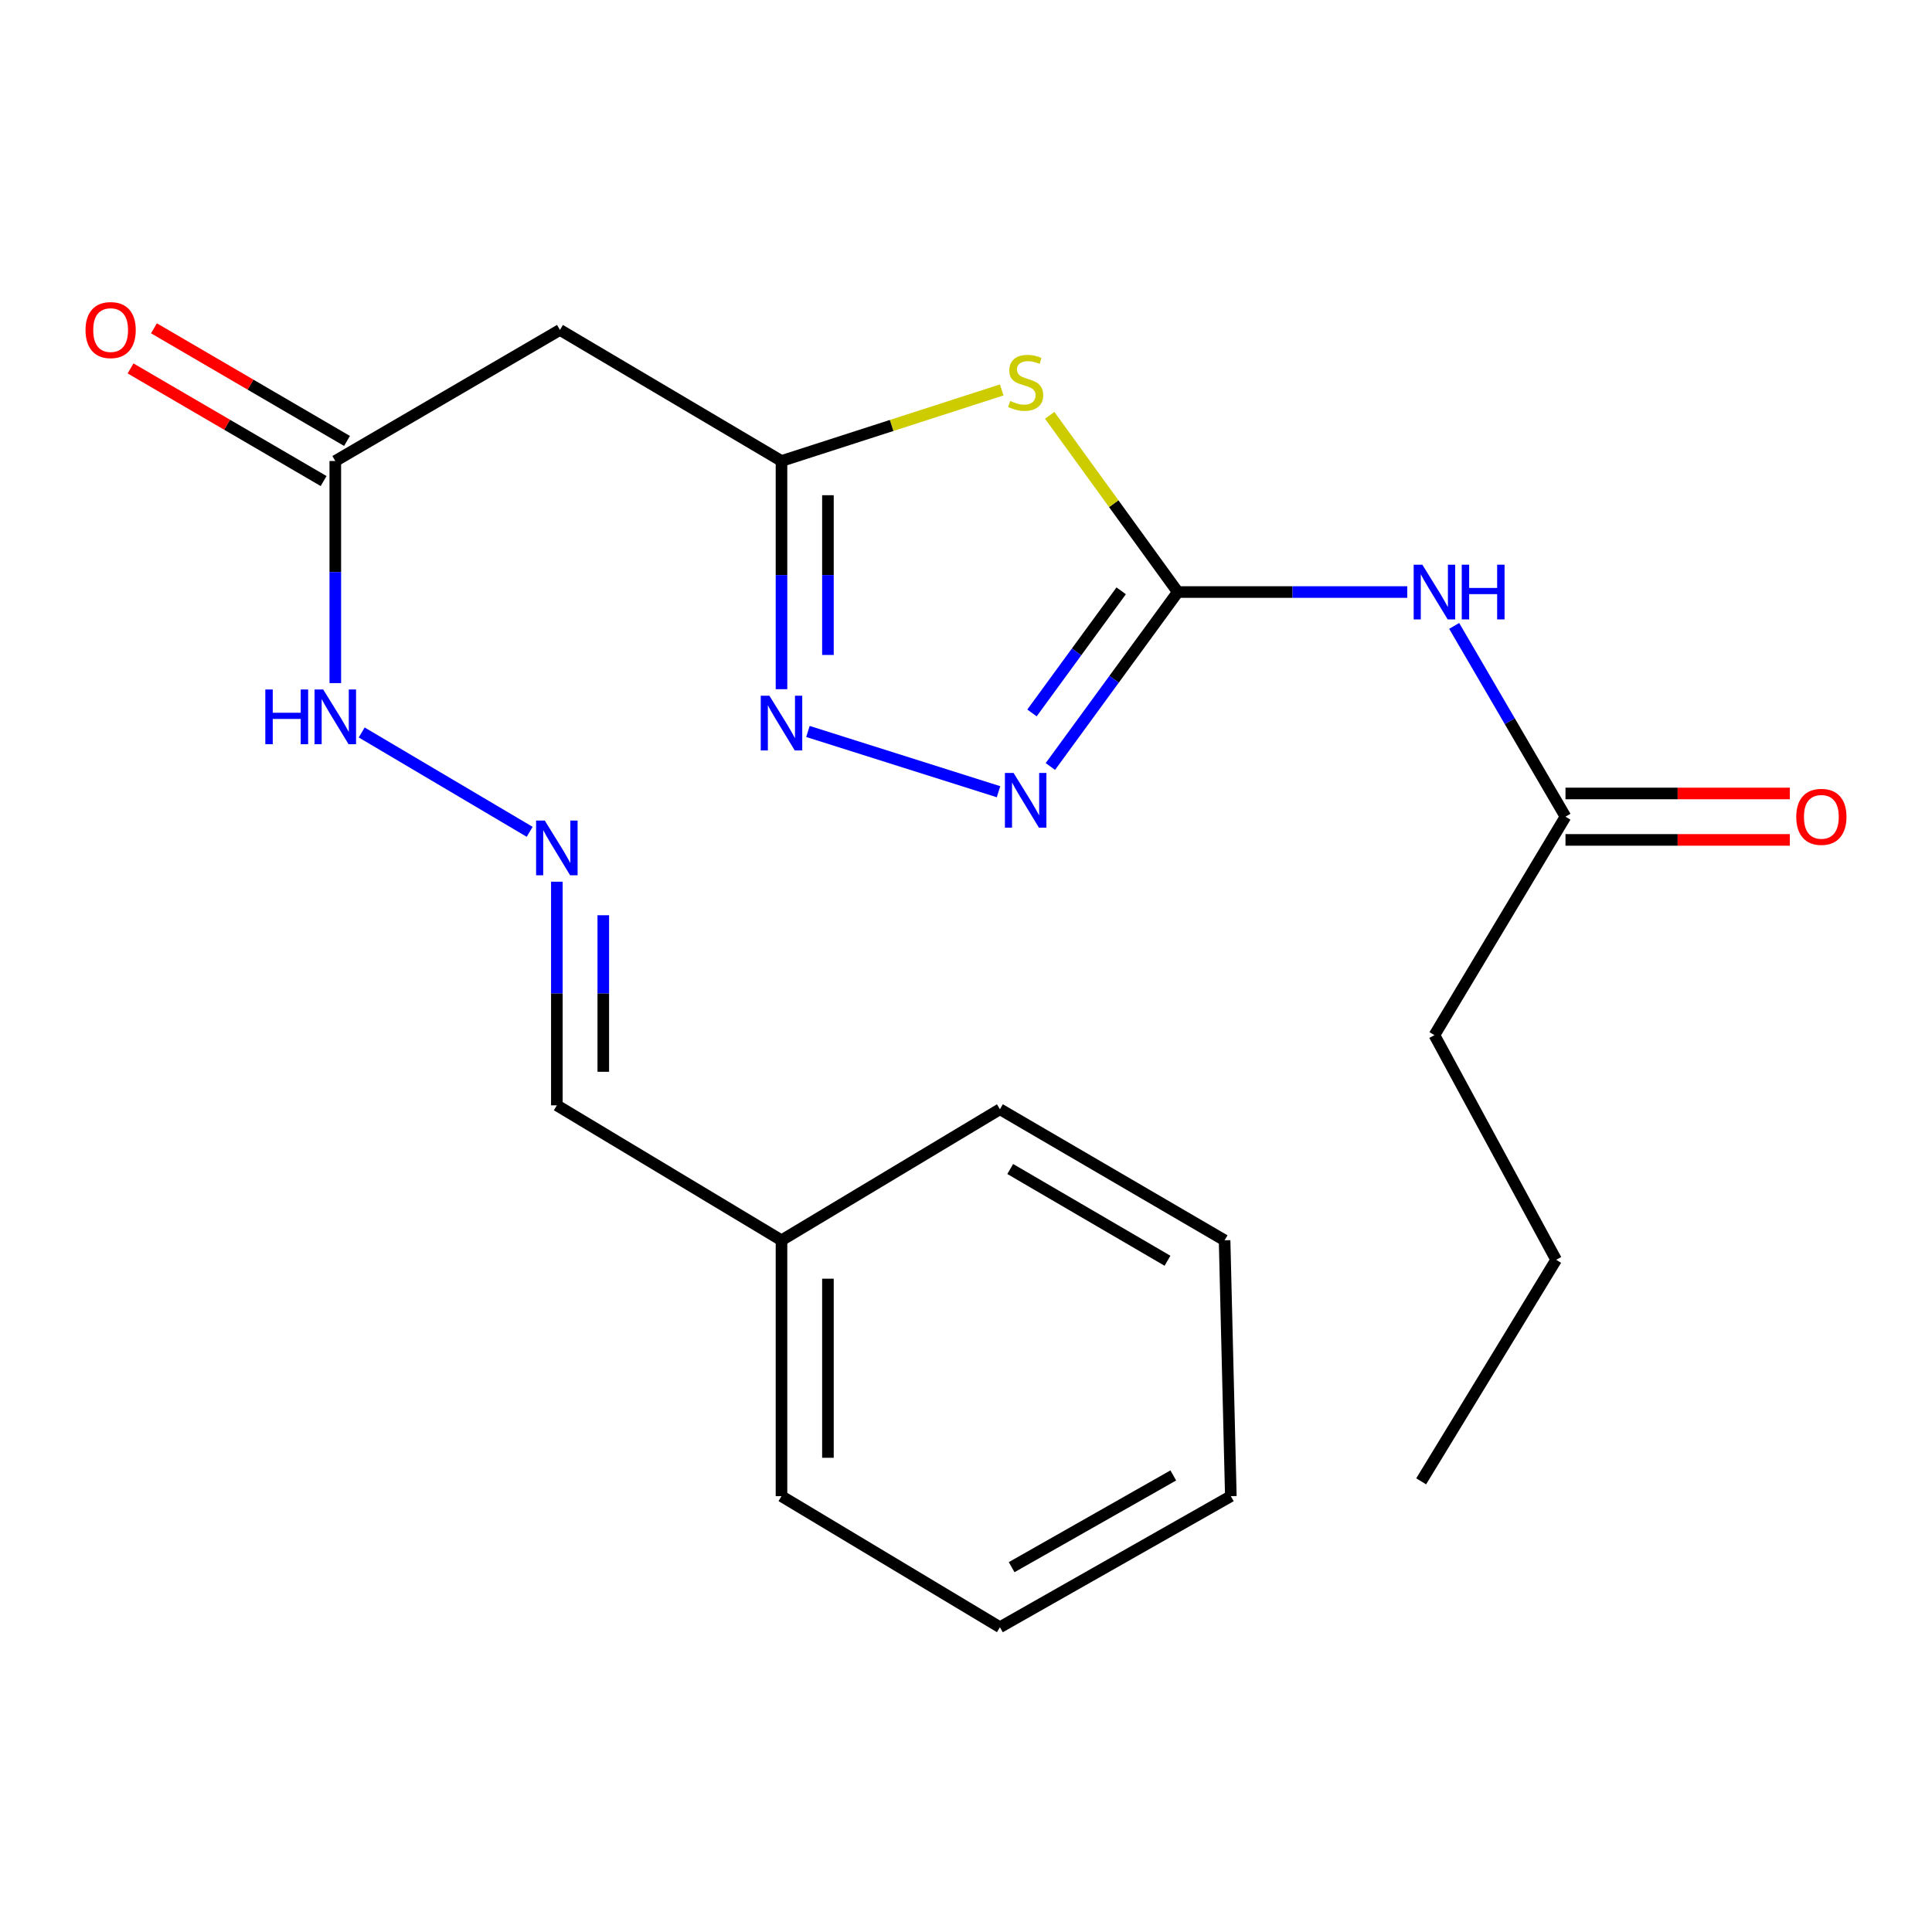 <?xml version='1.0' encoding='iso-8859-1'?>
<svg version='1.1' baseProfile='full'
              xmlns='http://www.w3.org/2000/svg'
                      xmlns:rdkit='http://www.rdkit.org/xml'
                      xmlns:xlink='http://www.w3.org/1999/xlink'
                  xml:space='preserve'
width='1000px' height='1000px' viewBox='0 0 1000 1000'>
<!-- END OF HEADER -->
<rect style='opacity:1.0;fill:#FFFFFF;stroke:none' width='1000' height='1000' x='0' y='0'> </rect>
<path class='bond-0' d='M 609.626,306.441 L 576.472,260.711' style='fill:none;fill-rule:evenodd;stroke:#000000;stroke-width:6px;stroke-linecap:butt;stroke-linejoin:miter;stroke-opacity:1' />
<path class='bond-0' d='M 576.472,260.711 L 543.319,214.981' style='fill:none;fill-rule:evenodd;stroke:#CCCC00;stroke-width:6px;stroke-linecap:butt;stroke-linejoin:miter;stroke-opacity:1' />
<path class='bond-1' d='M 609.626,306.441 L 576.646,351.591' style='fill:none;fill-rule:evenodd;stroke:#000000;stroke-width:6px;stroke-linecap:butt;stroke-linejoin:miter;stroke-opacity:1' />
<path class='bond-1' d='M 576.646,351.591 L 543.666,396.74' style='fill:none;fill-rule:evenodd;stroke:#0000FF;stroke-width:6px;stroke-linecap:butt;stroke-linejoin:miter;stroke-opacity:1' />
<path class='bond-1' d='M 580.323,305.809 L 557.237,337.414' style='fill:none;fill-rule:evenodd;stroke:#000000;stroke-width:6px;stroke-linecap:butt;stroke-linejoin:miter;stroke-opacity:1' />
<path class='bond-1' d='M 557.237,337.414 L 534.151,369.019' style='fill:none;fill-rule:evenodd;stroke:#0000FF;stroke-width:6px;stroke-linecap:butt;stroke-linejoin:miter;stroke-opacity:1' />
<path class='bond-4' d='M 609.626,306.441 L 669.011,306.441' style='fill:none;fill-rule:evenodd;stroke:#000000;stroke-width:6px;stroke-linecap:butt;stroke-linejoin:miter;stroke-opacity:1' />
<path class='bond-4' d='M 669.011,306.441 L 728.397,306.441' style='fill:none;fill-rule:evenodd;stroke:#0000FF;stroke-width:6px;stroke-linecap:butt;stroke-linejoin:miter;stroke-opacity:1' />
<path class='bond-2' d='M 518.485,201.832 L 461.493,220.221' style='fill:none;fill-rule:evenodd;stroke:#CCCC00;stroke-width:6px;stroke-linecap:butt;stroke-linejoin:miter;stroke-opacity:1' />
<path class='bond-2' d='M 461.493,220.221 L 404.502,238.61' style='fill:none;fill-rule:evenodd;stroke:#000000;stroke-width:6px;stroke-linecap:butt;stroke-linejoin:miter;stroke-opacity:1' />
<path class='bond-3' d='M 516.831,409.794 L 418.187,378.601' style='fill:none;fill-rule:evenodd;stroke:#0000FF;stroke-width:6px;stroke-linecap:butt;stroke-linejoin:miter;stroke-opacity:1' />
<path class='bond-5' d='M 404.502,238.61 L 289.829,170.765' style='fill:none;fill-rule:evenodd;stroke:#000000;stroke-width:6px;stroke-linecap:butt;stroke-linejoin:miter;stroke-opacity:1' />
<path class='bond-22' d='M 404.502,238.61 L 404.502,297.666' style='fill:none;fill-rule:evenodd;stroke:#000000;stroke-width:6px;stroke-linecap:butt;stroke-linejoin:miter;stroke-opacity:1' />
<path class='bond-22' d='M 404.502,297.666 L 404.502,356.722' style='fill:none;fill-rule:evenodd;stroke:#0000FF;stroke-width:6px;stroke-linecap:butt;stroke-linejoin:miter;stroke-opacity:1' />
<path class='bond-22' d='M 428.536,256.327 L 428.536,297.666' style='fill:none;fill-rule:evenodd;stroke:#000000;stroke-width:6px;stroke-linecap:butt;stroke-linejoin:miter;stroke-opacity:1' />
<path class='bond-22' d='M 428.536,297.666 L 428.536,339.005' style='fill:none;fill-rule:evenodd;stroke:#0000FF;stroke-width:6px;stroke-linecap:butt;stroke-linejoin:miter;stroke-opacity:1' />
<path class='bond-7' d='M 752.682,323.967 L 781.486,373.342' style='fill:none;fill-rule:evenodd;stroke:#0000FF;stroke-width:6px;stroke-linecap:butt;stroke-linejoin:miter;stroke-opacity:1' />
<path class='bond-7' d='M 781.486,373.342 L 810.29,422.717' style='fill:none;fill-rule:evenodd;stroke:#000000;stroke-width:6px;stroke-linecap:butt;stroke-linejoin:miter;stroke-opacity:1' />
<path class='bond-6' d='M 289.829,170.765 L 173.553,238.61' style='fill:none;fill-rule:evenodd;stroke:#000000;stroke-width:6px;stroke-linecap:butt;stroke-linejoin:miter;stroke-opacity:1' />
<path class='bond-9' d='M 173.553,238.61 L 173.553,296.09' style='fill:none;fill-rule:evenodd;stroke:#000000;stroke-width:6px;stroke-linecap:butt;stroke-linejoin:miter;stroke-opacity:1' />
<path class='bond-9' d='M 173.553,296.09 L 173.553,353.571' style='fill:none;fill-rule:evenodd;stroke:#0000FF;stroke-width:6px;stroke-linecap:butt;stroke-linejoin:miter;stroke-opacity:1' />
<path class='bond-11' d='M 179.609,228.23 L 129.648,199.081' style='fill:none;fill-rule:evenodd;stroke:#000000;stroke-width:6px;stroke-linecap:butt;stroke-linejoin:miter;stroke-opacity:1' />
<path class='bond-11' d='M 129.648,199.081 L 79.687,169.933' style='fill:none;fill-rule:evenodd;stroke:#FF0000;stroke-width:6px;stroke-linecap:butt;stroke-linejoin:miter;stroke-opacity:1' />
<path class='bond-11' d='M 167.498,248.99 L 117.536,219.841' style='fill:none;fill-rule:evenodd;stroke:#000000;stroke-width:6px;stroke-linecap:butt;stroke-linejoin:miter;stroke-opacity:1' />
<path class='bond-11' d='M 117.536,219.841 L 67.575,190.693' style='fill:none;fill-rule:evenodd;stroke:#FF0000;stroke-width:6px;stroke-linecap:butt;stroke-linejoin:miter;stroke-opacity:1' />
<path class='bond-10' d='M 810.29,434.734 L 868.357,434.734' style='fill:none;fill-rule:evenodd;stroke:#000000;stroke-width:6px;stroke-linecap:butt;stroke-linejoin:miter;stroke-opacity:1' />
<path class='bond-10' d='M 868.357,434.734 L 926.424,434.734' style='fill:none;fill-rule:evenodd;stroke:#FF0000;stroke-width:6px;stroke-linecap:butt;stroke-linejoin:miter;stroke-opacity:1' />
<path class='bond-10' d='M 810.29,410.699 L 868.357,410.699' style='fill:none;fill-rule:evenodd;stroke:#000000;stroke-width:6px;stroke-linecap:butt;stroke-linejoin:miter;stroke-opacity:1' />
<path class='bond-10' d='M 868.357,410.699 L 926.424,410.699' style='fill:none;fill-rule:evenodd;stroke:#FF0000;stroke-width:6px;stroke-linecap:butt;stroke-linejoin:miter;stroke-opacity:1' />
<path class='bond-14' d='M 810.29,422.717 L 742.458,535.787' style='fill:none;fill-rule:evenodd;stroke:#000000;stroke-width:6px;stroke-linecap:butt;stroke-linejoin:miter;stroke-opacity:1' />
<path class='bond-8' d='M 274.156,430.55 L 187.216,379.123' style='fill:none;fill-rule:evenodd;stroke:#0000FF;stroke-width:6px;stroke-linecap:butt;stroke-linejoin:miter;stroke-opacity:1' />
<path class='bond-12' d='M 288.226,456.365 L 288.226,514.242' style='fill:none;fill-rule:evenodd;stroke:#0000FF;stroke-width:6px;stroke-linecap:butt;stroke-linejoin:miter;stroke-opacity:1' />
<path class='bond-12' d='M 288.226,514.242 L 288.226,572.12' style='fill:none;fill-rule:evenodd;stroke:#000000;stroke-width:6px;stroke-linecap:butt;stroke-linejoin:miter;stroke-opacity:1' />
<path class='bond-12' d='M 312.261,473.728 L 312.261,514.242' style='fill:none;fill-rule:evenodd;stroke:#0000FF;stroke-width:6px;stroke-linecap:butt;stroke-linejoin:miter;stroke-opacity:1' />
<path class='bond-12' d='M 312.261,514.242 L 312.261,554.757' style='fill:none;fill-rule:evenodd;stroke:#000000;stroke-width:6px;stroke-linecap:butt;stroke-linejoin:miter;stroke-opacity:1' />
<path class='bond-13' d='M 288.226,572.12 L 404.502,641.981' style='fill:none;fill-rule:evenodd;stroke:#000000;stroke-width:6px;stroke-linecap:butt;stroke-linejoin:miter;stroke-opacity:1' />
<path class='bond-15' d='M 404.502,641.981 L 404.502,774.413' style='fill:none;fill-rule:evenodd;stroke:#000000;stroke-width:6px;stroke-linecap:butt;stroke-linejoin:miter;stroke-opacity:1' />
<path class='bond-15' d='M 428.536,661.846 L 428.536,754.548' style='fill:none;fill-rule:evenodd;stroke:#000000;stroke-width:6px;stroke-linecap:butt;stroke-linejoin:miter;stroke-opacity:1' />
<path class='bond-16' d='M 404.502,641.981 L 517.559,574.136' style='fill:none;fill-rule:evenodd;stroke:#000000;stroke-width:6px;stroke-linecap:butt;stroke-linejoin:miter;stroke-opacity:1' />
<path class='bond-17' d='M 742.458,535.787 L 805.456,652.062' style='fill:none;fill-rule:evenodd;stroke:#000000;stroke-width:6px;stroke-linecap:butt;stroke-linejoin:miter;stroke-opacity:1' />
<path class='bond-20' d='M 404.502,774.413 L 517.559,842.245' style='fill:none;fill-rule:evenodd;stroke:#000000;stroke-width:6px;stroke-linecap:butt;stroke-linejoin:miter;stroke-opacity:1' />
<path class='bond-19' d='M 517.559,574.136 L 633.847,641.981' style='fill:none;fill-rule:evenodd;stroke:#000000;stroke-width:6px;stroke-linecap:butt;stroke-linejoin:miter;stroke-opacity:1' />
<path class='bond-19' d='M 522.89,605.073 L 604.292,652.564' style='fill:none;fill-rule:evenodd;stroke:#000000;stroke-width:6px;stroke-linecap:butt;stroke-linejoin:miter;stroke-opacity:1' />
<path class='bond-18' d='M 805.456,652.062 L 735.595,766.735' style='fill:none;fill-rule:evenodd;stroke:#000000;stroke-width:6px;stroke-linecap:butt;stroke-linejoin:miter;stroke-opacity:1' />
<path class='bond-21' d='M 633.847,641.981 L 637.079,774.413' style='fill:none;fill-rule:evenodd;stroke:#000000;stroke-width:6px;stroke-linecap:butt;stroke-linejoin:miter;stroke-opacity:1' />
<path class='bond-23' d='M 517.559,842.245 L 637.079,774.413' style='fill:none;fill-rule:evenodd;stroke:#000000;stroke-width:6px;stroke-linecap:butt;stroke-linejoin:miter;stroke-opacity:1' />
<path class='bond-23' d='M 523.624,811.167 L 607.287,763.685' style='fill:none;fill-rule:evenodd;stroke:#000000;stroke-width:6px;stroke-linecap:butt;stroke-linejoin:miter;stroke-opacity:1' />
<path  class='atom-1' d='M 522.885 207.551
Q 523.205 207.671, 524.525 208.231
Q 525.845 208.791, 527.285 209.151
Q 528.765 209.471, 530.205 209.471
Q 532.885 209.471, 534.445 208.191
Q 536.005 206.871, 536.005 204.591
Q 536.005 203.031, 535.205 202.071
Q 534.445 201.111, 533.245 200.591
Q 532.045 200.071, 530.045 199.471
Q 527.525 198.711, 526.005 197.991
Q 524.525 197.271, 523.445 195.751
Q 522.405 194.231, 522.405 191.671
Q 522.405 188.111, 524.805 185.911
Q 527.245 183.711, 532.045 183.711
Q 535.325 183.711, 539.045 185.271
L 538.125 188.351
Q 534.725 186.951, 532.165 186.951
Q 529.405 186.951, 527.885 188.111
Q 526.365 189.231, 526.405 191.191
Q 526.405 192.711, 527.165 193.631
Q 527.965 194.551, 529.085 195.071
Q 530.245 195.591, 532.165 196.191
Q 534.725 196.991, 536.245 197.791
Q 537.765 198.591, 538.845 200.231
Q 539.965 201.831, 539.965 204.591
Q 539.965 208.511, 537.325 210.631
Q 534.725 212.711, 530.365 212.711
Q 527.845 212.711, 525.925 212.151
Q 524.045 211.631, 521.805 210.711
L 522.885 207.551
' fill='#CCCC00'/>
<path  class='atom-2' d='M 524.625 400.078
L 533.905 415.078
Q 534.825 416.558, 536.305 419.238
Q 537.785 421.918, 537.865 422.078
L 537.865 400.078
L 541.625 400.078
L 541.625 428.398
L 537.745 428.398
L 527.785 411.998
Q 526.625 410.078, 525.385 407.878
Q 524.185 405.678, 523.825 404.998
L 523.825 428.398
L 520.145 428.398
L 520.145 400.078
L 524.625 400.078
' fill='#0000FF'/>
<path  class='atom-4' d='M 398.242 360.113
L 407.522 375.113
Q 408.442 376.593, 409.922 379.273
Q 411.402 381.953, 411.482 382.113
L 411.482 360.113
L 415.242 360.113
L 415.242 388.433
L 411.362 388.433
L 401.402 372.033
Q 400.242 370.113, 399.002 367.913
Q 397.802 365.713, 397.442 365.033
L 397.442 388.433
L 393.762 388.433
L 393.762 360.113
L 398.242 360.113
' fill='#0000FF'/>
<path  class='atom-5' d='M 736.198 292.281
L 745.478 307.281
Q 746.398 308.761, 747.878 311.441
Q 749.358 314.121, 749.438 314.281
L 749.438 292.281
L 753.198 292.281
L 753.198 320.601
L 749.318 320.601
L 739.358 304.201
Q 738.198 302.281, 736.958 300.081
Q 735.758 297.881, 735.398 297.201
L 735.398 320.601
L 731.718 320.601
L 731.718 292.281
L 736.198 292.281
' fill='#0000FF'/>
<path  class='atom-5' d='M 756.598 292.281
L 760.438 292.281
L 760.438 304.321
L 774.918 304.321
L 774.918 292.281
L 778.758 292.281
L 778.758 320.601
L 774.918 320.601
L 774.918 307.521
L 760.438 307.521
L 760.438 320.601
L 756.598 320.601
L 756.598 292.281
' fill='#0000FF'/>
<path  class='atom-9' d='M 281.966 424.713
L 291.246 439.713
Q 292.166 441.193, 293.646 443.873
Q 295.126 446.553, 295.206 446.713
L 295.206 424.713
L 298.966 424.713
L 298.966 453.033
L 295.086 453.033
L 285.126 436.633
Q 283.966 434.713, 282.726 432.513
Q 281.526 430.313, 281.166 429.633
L 281.166 453.033
L 277.486 453.033
L 277.486 424.713
L 281.966 424.713
' fill='#0000FF'/>
<path  class='atom-10' d='M 137.333 356.882
L 141.173 356.882
L 141.173 368.922
L 155.653 368.922
L 155.653 356.882
L 159.493 356.882
L 159.493 385.202
L 155.653 385.202
L 155.653 372.122
L 141.173 372.122
L 141.173 385.202
L 137.333 385.202
L 137.333 356.882
' fill='#0000FF'/>
<path  class='atom-10' d='M 167.293 356.882
L 176.573 371.882
Q 177.493 373.362, 178.973 376.042
Q 180.453 378.722, 180.533 378.882
L 180.533 356.882
L 184.293 356.882
L 184.293 385.202
L 180.413 385.202
L 170.453 368.802
Q 169.293 366.882, 168.053 364.682
Q 166.853 362.482, 166.493 361.802
L 166.493 385.202
L 162.813 385.202
L 162.813 356.882
L 167.293 356.882
' fill='#0000FF'/>
<path  class='atom-11' d='M 929.735 422.797
Q 929.735 415.997, 933.095 412.197
Q 936.455 408.397, 942.735 408.397
Q 949.015 408.397, 952.375 412.197
Q 955.735 415.997, 955.735 422.797
Q 955.735 429.677, 952.335 433.597
Q 948.935 437.477, 942.735 437.477
Q 936.495 437.477, 933.095 433.597
Q 929.735 429.717, 929.735 422.797
M 942.735 434.277
Q 947.055 434.277, 949.375 431.397
Q 951.735 428.477, 951.735 422.797
Q 951.735 417.237, 949.375 414.437
Q 947.055 411.597, 942.735 411.597
Q 938.415 411.597, 936.055 414.397
Q 933.735 417.197, 933.735 422.797
Q 933.735 428.517, 936.055 431.397
Q 938.415 434.277, 942.735 434.277
' fill='#FF0000'/>
<path  class='atom-12' d='M 44.265 170.845
Q 44.265 164.045, 47.625 160.245
Q 50.985 156.445, 57.265 156.445
Q 63.545 156.445, 66.905 160.245
Q 70.265 164.045, 70.265 170.845
Q 70.265 177.725, 66.865 181.645
Q 63.465 185.525, 57.265 185.525
Q 51.025 185.525, 47.625 181.645
Q 44.265 177.765, 44.265 170.845
M 57.265 182.325
Q 61.585 182.325, 63.905 179.445
Q 66.265 176.525, 66.265 170.845
Q 66.265 165.285, 63.905 162.485
Q 61.585 159.645, 57.265 159.645
Q 52.945 159.645, 50.585 162.445
Q 48.265 165.245, 48.265 170.845
Q 48.265 176.565, 50.585 179.445
Q 52.945 182.325, 57.265 182.325
' fill='#FF0000'/>
</svg>
